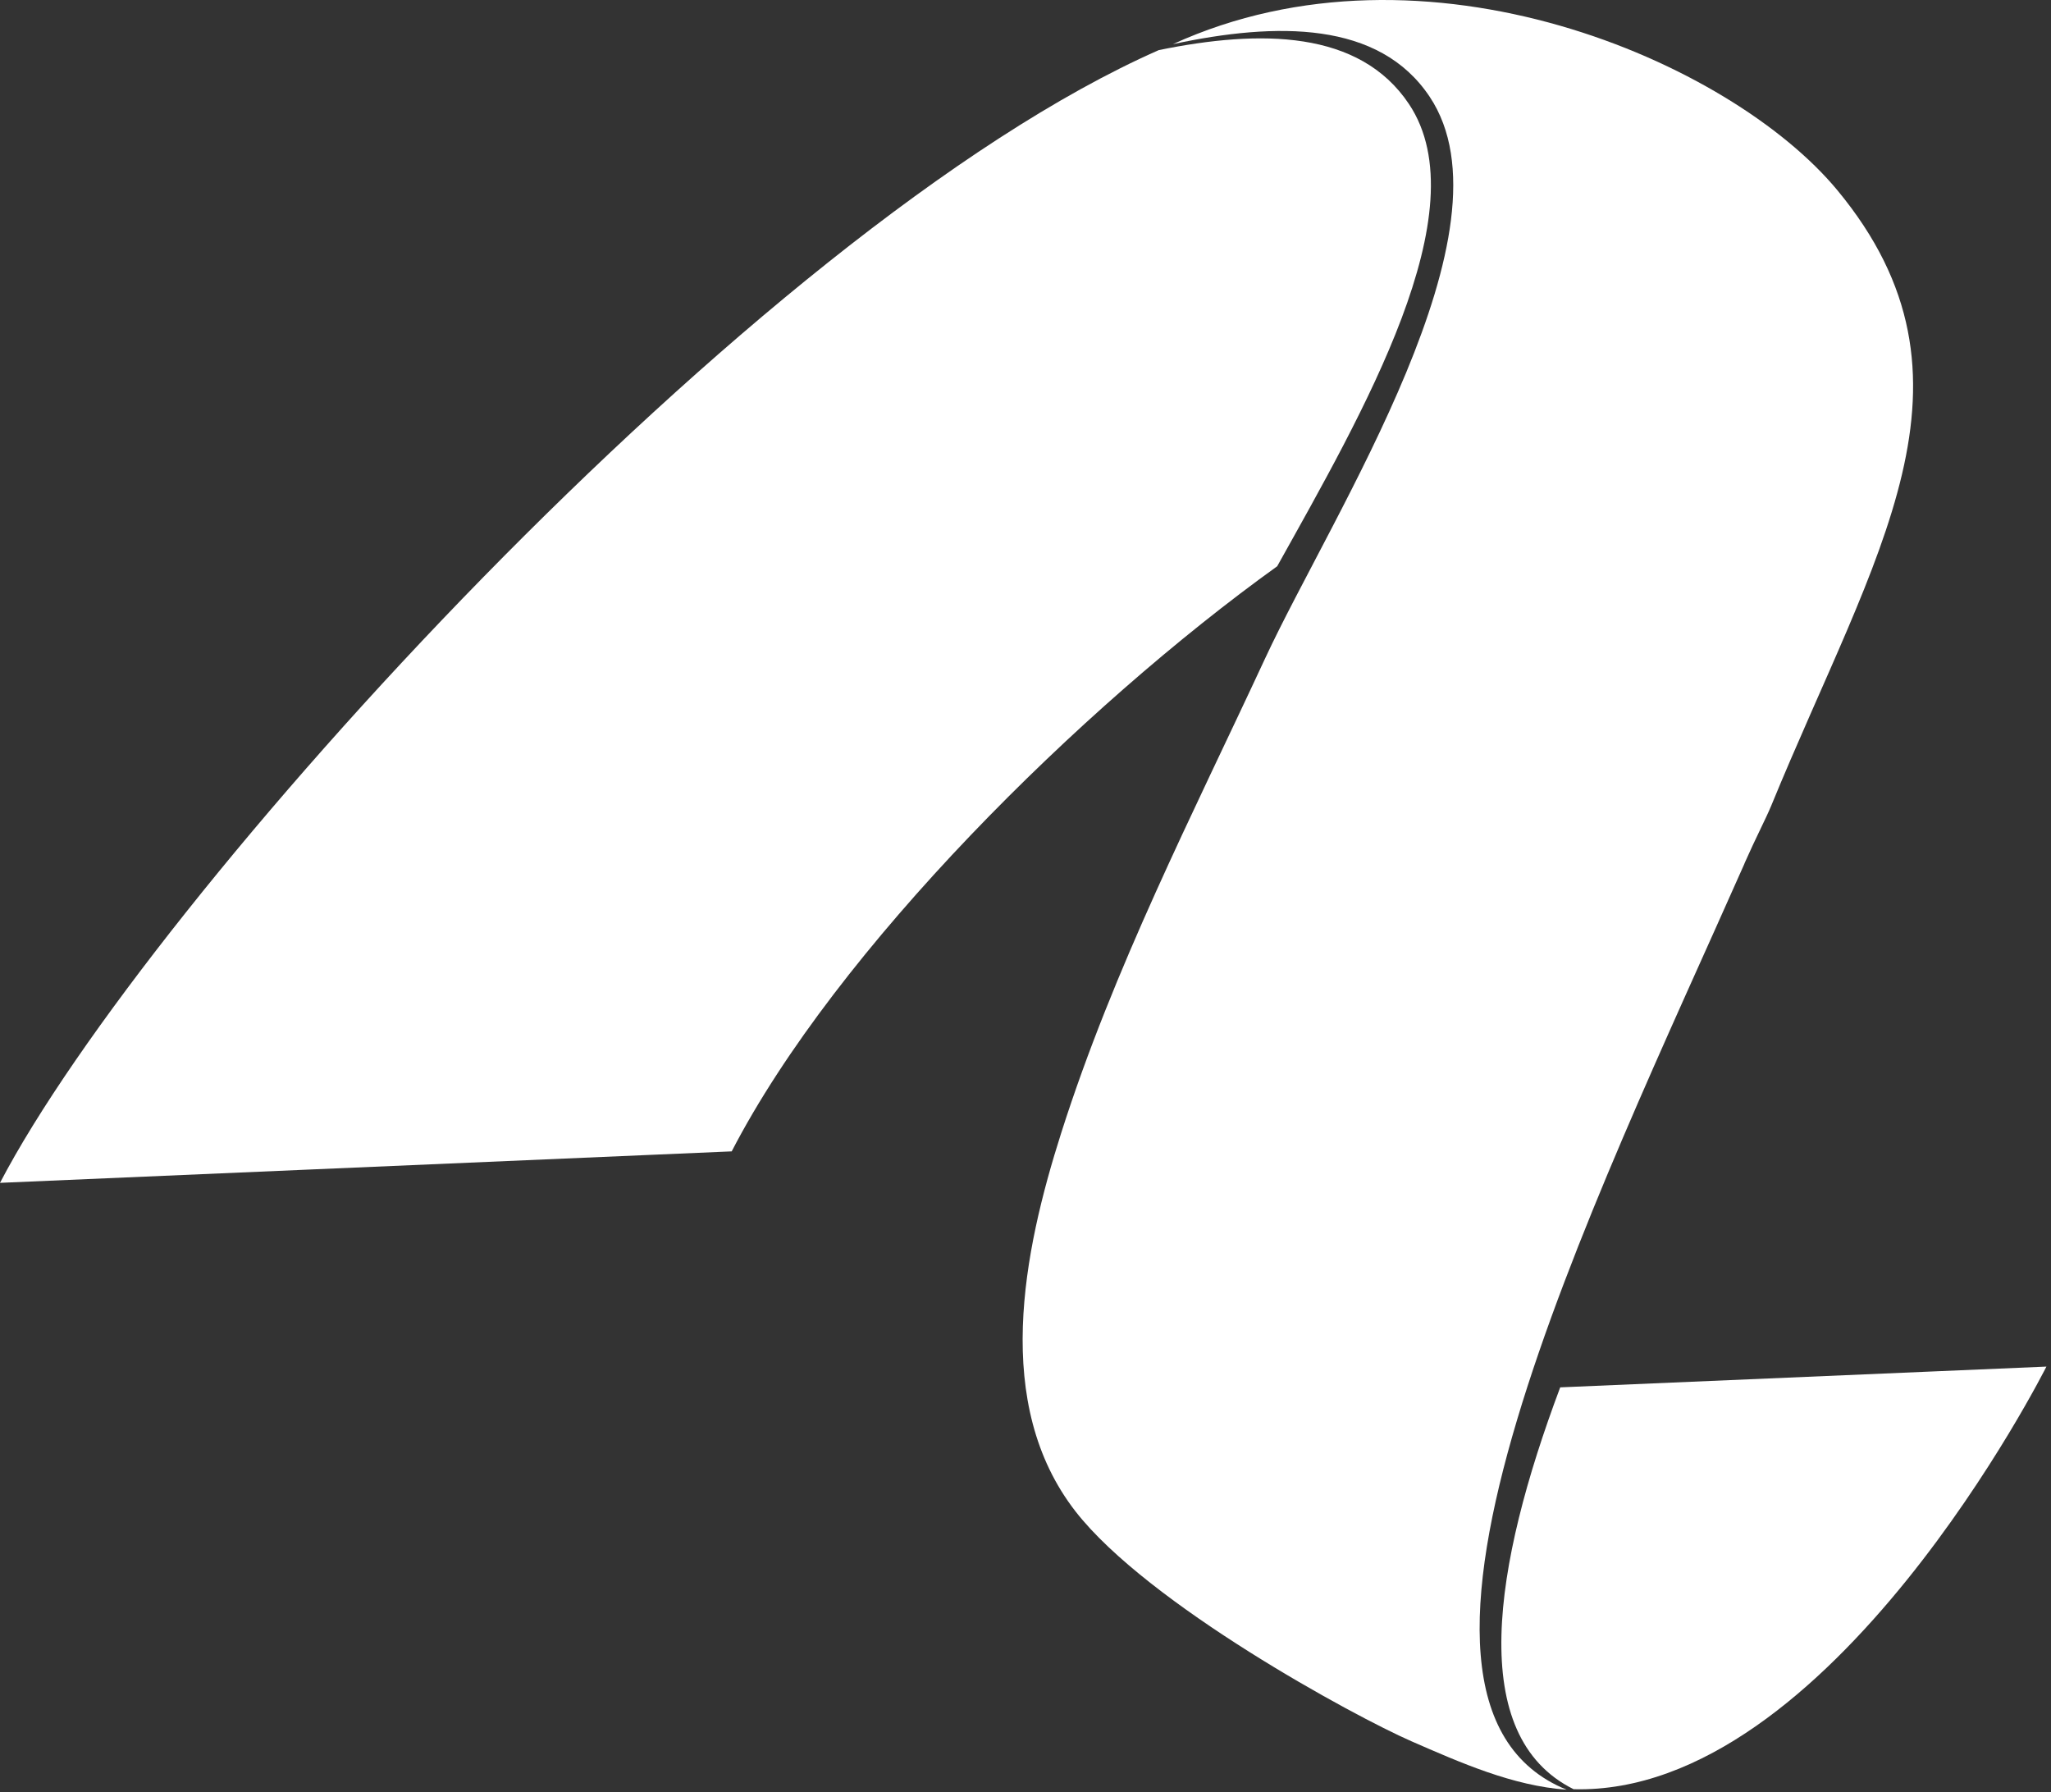 <svg width="269" height="235" viewBox="0 0 269 235" fill="none" xmlns="http://www.w3.org/2000/svg">
<rect x="0" y="0" width="269" height="235" fill="#333333" stroke="none"/>
<path d="M268.399 179.212C268.399 179.212 240.122 235.53 206.388 234.632C192.296 227.638 195.825 205.378 204.63 181.934L268.399 179.212Z" fill="white"/>
<path d="M167.51 74.26C141.812 92.715 109.733 124.404 95.966 150.988L0 155.116C19.342 118.061 98.987 29.924 151.984 6.57C165.309 3.848 178.307 3.926 184.793 13.643C194.158 27.67 178.62 54.319 167.51 74.26Z" fill="white"/>
<path d="M228.791 113.242C230.275 109.882 231.604 107.355 232.294 105.688C245.918 72.501 261.548 49.786 240.982 24.948C226.954 8.016 186.916 -9.32 153.834 5.789C167.458 2.871 180.873 2.741 187.503 12.679C199.147 30.119 174.882 67.083 165.908 86.385C156.413 106.821 146.058 126.983 139.194 148.539C134.219 164.155 130.103 184.122 141.07 198.215C150.578 210.406 177.591 225.046 185.106 228.341C191.527 231.141 198.417 234.202 205.477 234.697C176.666 223.014 209.136 157.643 228.791 113.268V113.242Z" fill="white"/>
</svg>
